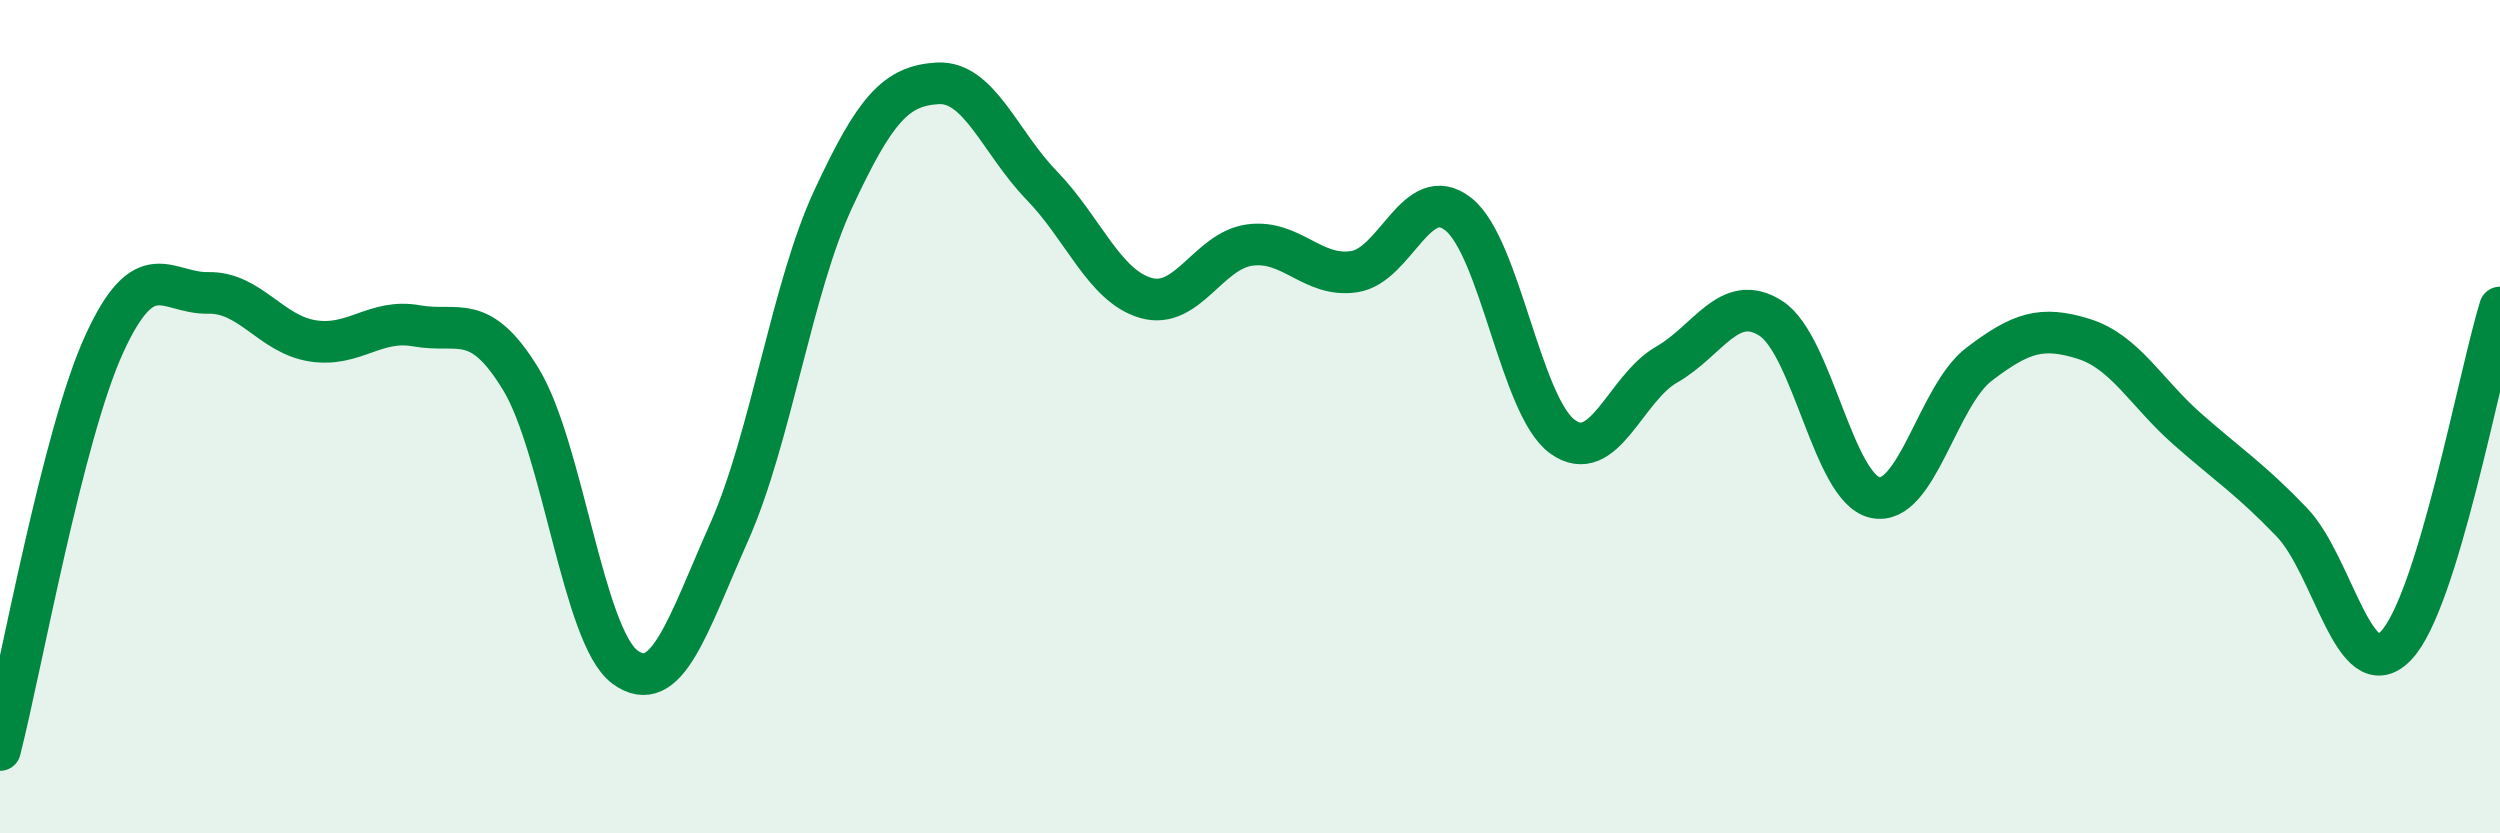 
    <svg width="60" height="20" viewBox="0 0 60 20" xmlns="http://www.w3.org/2000/svg">
      <path
        d="M 0,18 C 0.5,16.05 1.5,10.45 2.5,8.26 C 3.5,6.07 4,7.05 5,7.03 C 6,7.01 6.5,8.02 7.5,8.18 C 8.5,8.34 9,7.64 10,7.82 C 11,8 11.5,7.46 12.5,9.1 C 13.5,10.74 14,15.28 15,16.01 C 16,16.74 16.5,15.02 17.5,12.77 C 18.5,10.52 19,6.92 20,4.77 C 21,2.62 21.5,2.06 22.5,2 C 23.5,1.94 24,3.42 25,4.45 C 26,5.48 26.5,6.86 27.5,7.15 C 28.5,7.44 29,6.01 30,5.88 C 31,5.75 31.5,6.67 32.5,6.52 C 33.5,6.37 34,4.35 35,5.14 C 36,5.93 36.5,9.76 37.5,10.48 C 38.5,11.2 39,9.32 40,8.75 C 41,8.18 41.5,7 42.5,7.64 C 43.5,8.28 44,11.72 45,11.94 C 46,12.16 46.5,9.5 47.5,8.74 C 48.5,7.98 49,7.82 50,8.13 C 51,8.44 51.5,9.42 52.5,10.3 C 53.5,11.18 54,11.49 55,12.53 C 56,13.57 56.5,16.53 57.5,15.5 C 58.5,14.47 59.5,9 60,7.38L60 20L0 20Z"
        fill="#008740"
        opacity="0.1"
        stroke-linecap="round"
        stroke-linejoin="round"
      />
      <path
        d="M 0,18 C 0.5,16.05 1.5,10.45 2.5,8.26 C 3.5,6.07 4,7.05 5,7.03 C 6,7.01 6.5,8.02 7.5,8.18 C 8.5,8.34 9,7.64 10,7.82 C 11,8 11.5,7.46 12.5,9.1 C 13.5,10.74 14,15.28 15,16.01 C 16,16.74 16.5,15.02 17.5,12.77 C 18.5,10.52 19,6.92 20,4.77 C 21,2.62 21.5,2.06 22.5,2 C 23.5,1.94 24,3.42 25,4.45 C 26,5.48 26.5,6.86 27.5,7.15 C 28.5,7.44 29,6.01 30,5.88 C 31,5.75 31.5,6.67 32.5,6.52 C 33.5,6.37 34,4.35 35,5.14 C 36,5.93 36.5,9.76 37.5,10.48 C 38.5,11.2 39,9.32 40,8.75 C 41,8.18 41.5,7 42.5,7.64 C 43.5,8.28 44,11.72 45,11.94 C 46,12.16 46.5,9.5 47.5,8.74 C 48.5,7.98 49,7.82 50,8.13 C 51,8.44 51.5,9.42 52.5,10.3 C 53.5,11.18 54,11.49 55,12.53 C 56,13.57 56.5,16.53 57.5,15.5 C 58.5,14.47 59.5,9 60,7.38"
        stroke="#008740"
        stroke-width="1"
        fill="none"
        stroke-linecap="round"
        stroke-linejoin="round"
      />
    </svg>
  